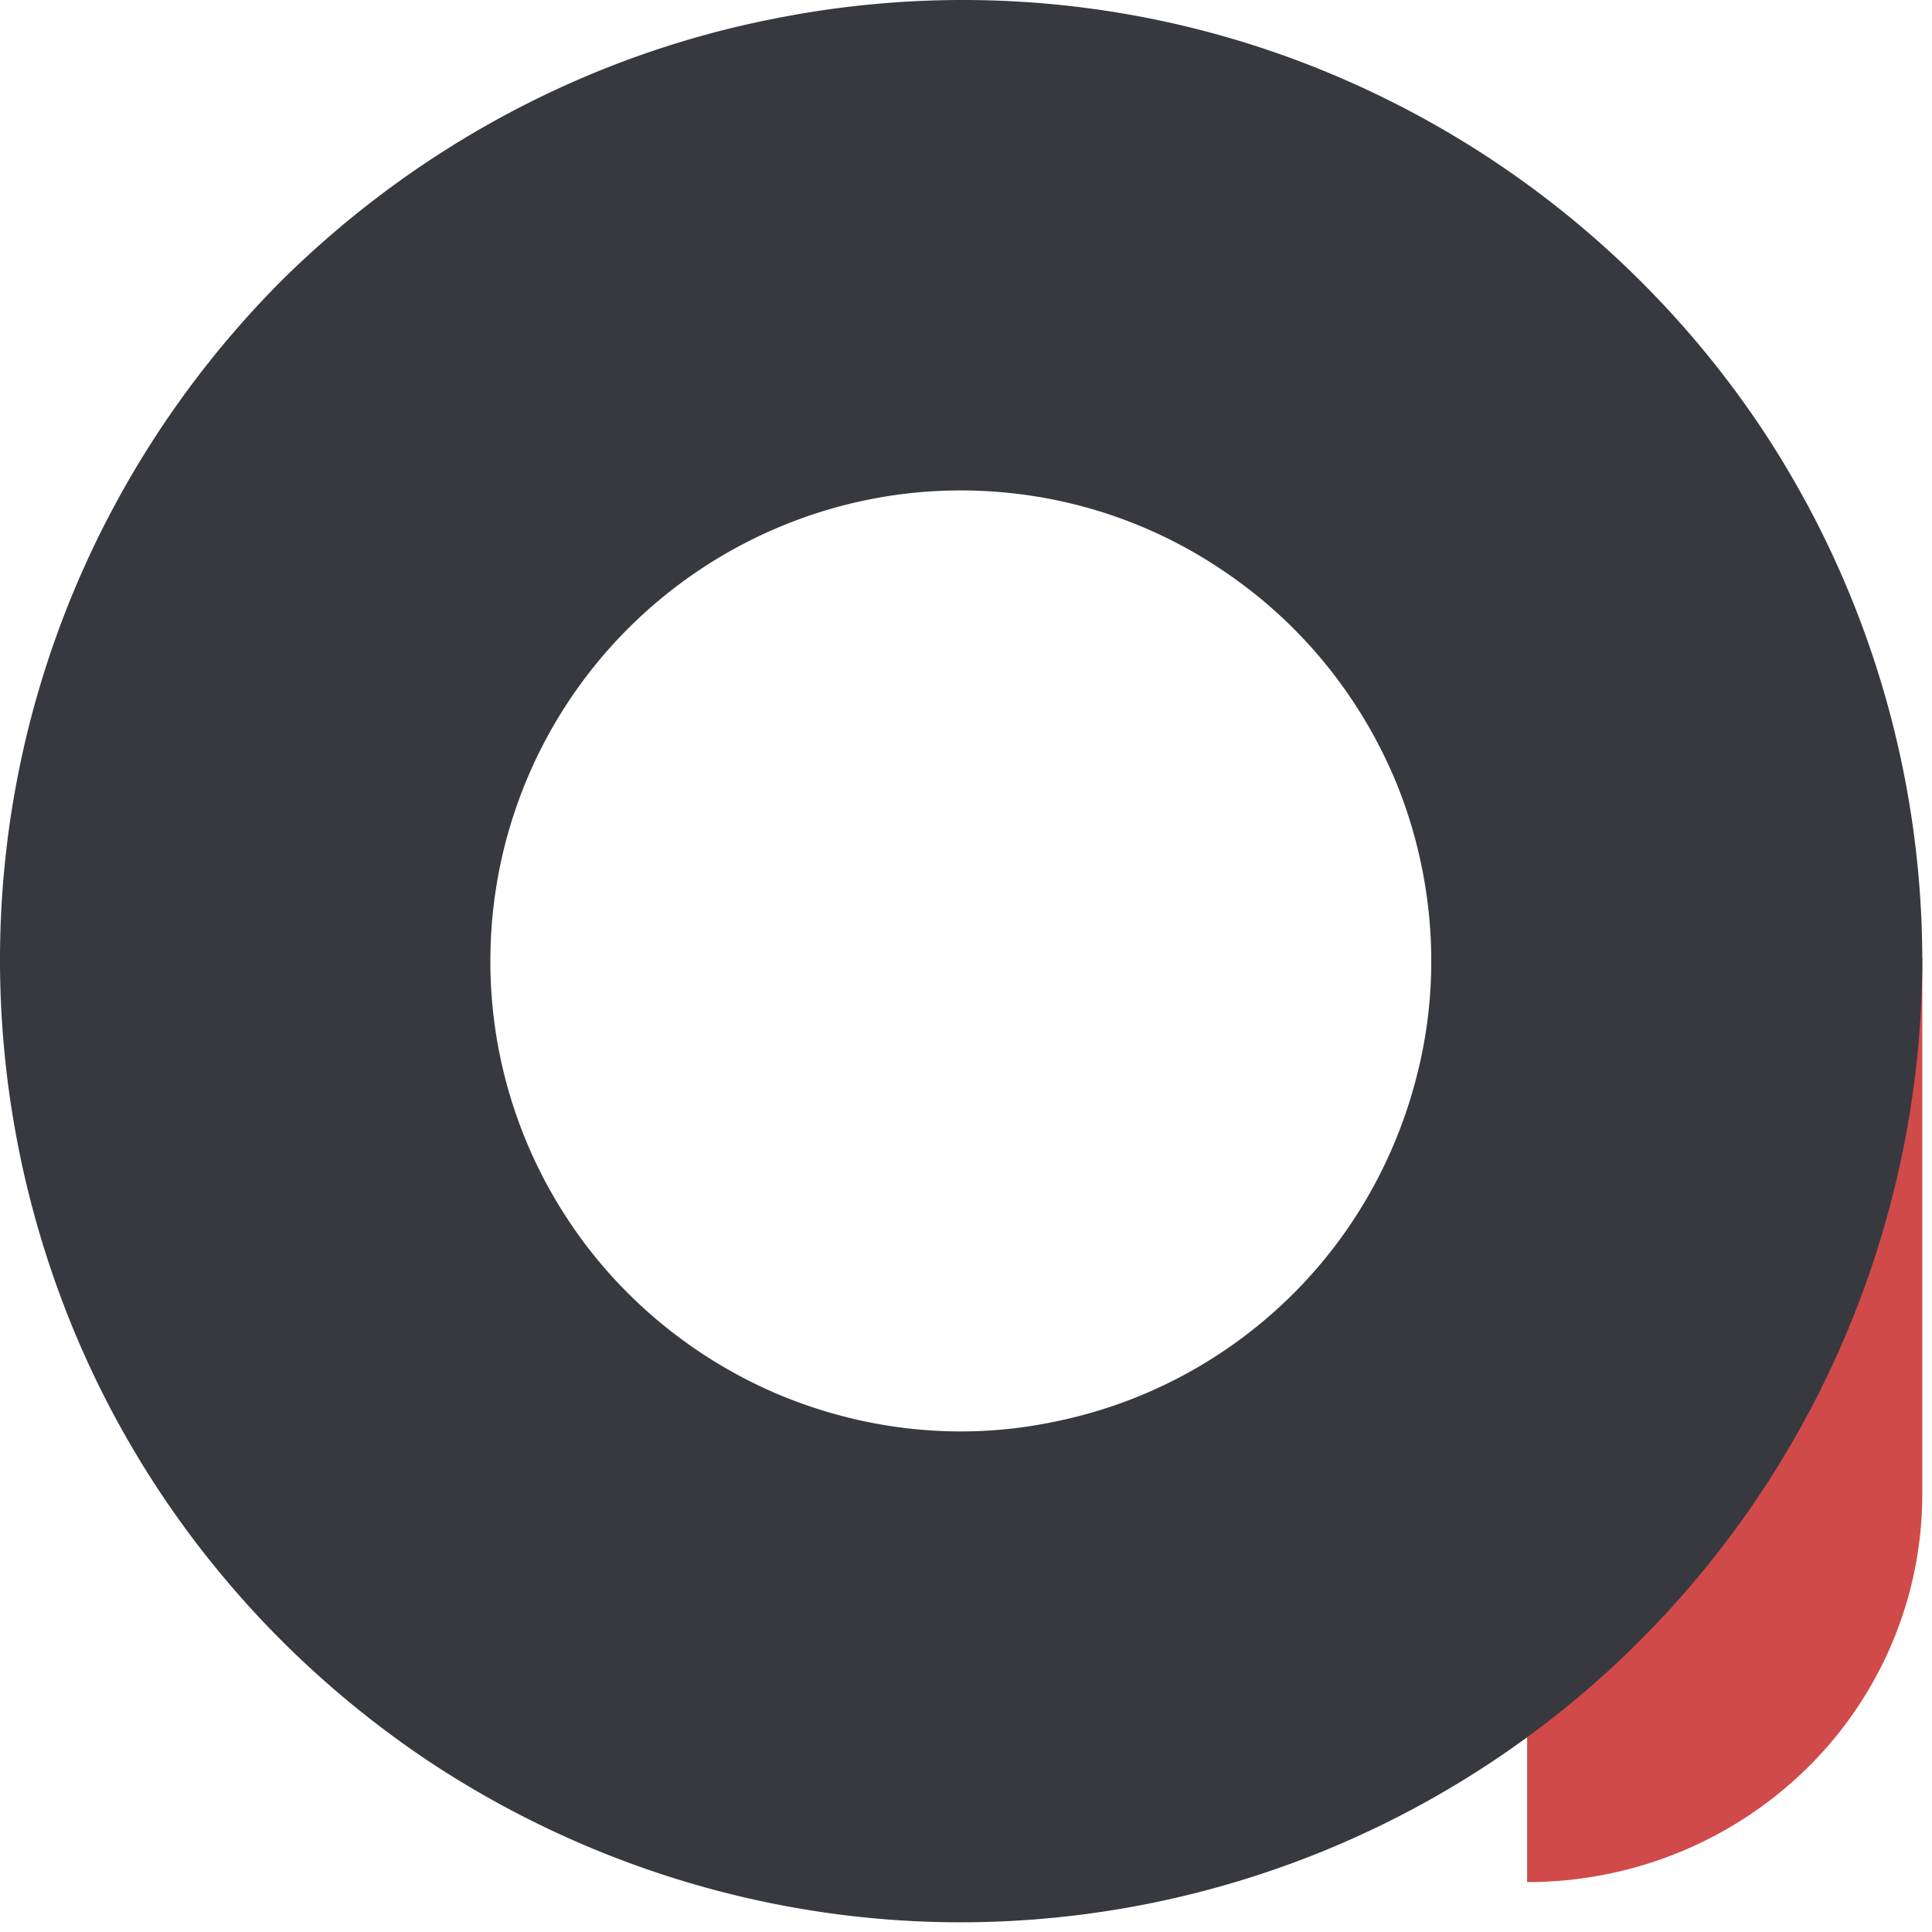 <svg width="175" height="175" fill="none" xmlns="http://www.w3.org/2000/svg"><path d="M138.327 170.481V86.757h35.795v48.58c0 9.345-3.781 18.291-10.457 24.841-6.757 6.629-15.847 10.303-25.338 10.303Z" fill="#D14A4A"/><path fill-rule="evenodd" clip-rule="evenodd" d="M159.497 38.69a87.585 87.585 0 0 0-39.079-32.062C104.515.006 87.013-1.69 70.071 1.702 53.21 5.013 37.705 13.332 25.478 25.445 13.331 37.639 5.02 53.145 1.663 70.024c-3.356 16.878-1.598 34.403 4.955 50.312 6.553 15.91 17.742 29.477 32.046 39.087 14.305 9.53 31.168 14.698 48.35 14.698a87.023 87.023 0 0 0 61.534-25.519c16.303-16.314 25.493-38.441 25.573-61.538a87.275 87.275 0 0 0-14.624-48.375Zm-88.786 87.703c-7.752-3.23-14.465-8.722-19.1-15.667a42.44 42.44 0 0 1-7.193-23.662A42.576 42.576 0 0 1 56.885 56.94c7.992-7.995 18.86-12.518 30.128-12.518 8.471 0 16.703 2.504 23.655 7.188 7.033 4.684 12.467 11.306 15.744 19.14 3.196 7.752 4.075 16.393 2.397 24.63-1.678 8.238-5.674 15.829-11.667 21.806a42.492 42.492 0 0 1-21.817 11.629c-8.232 1.696-16.783.807-24.614-2.423Z" fill="#38393F"/></svg>